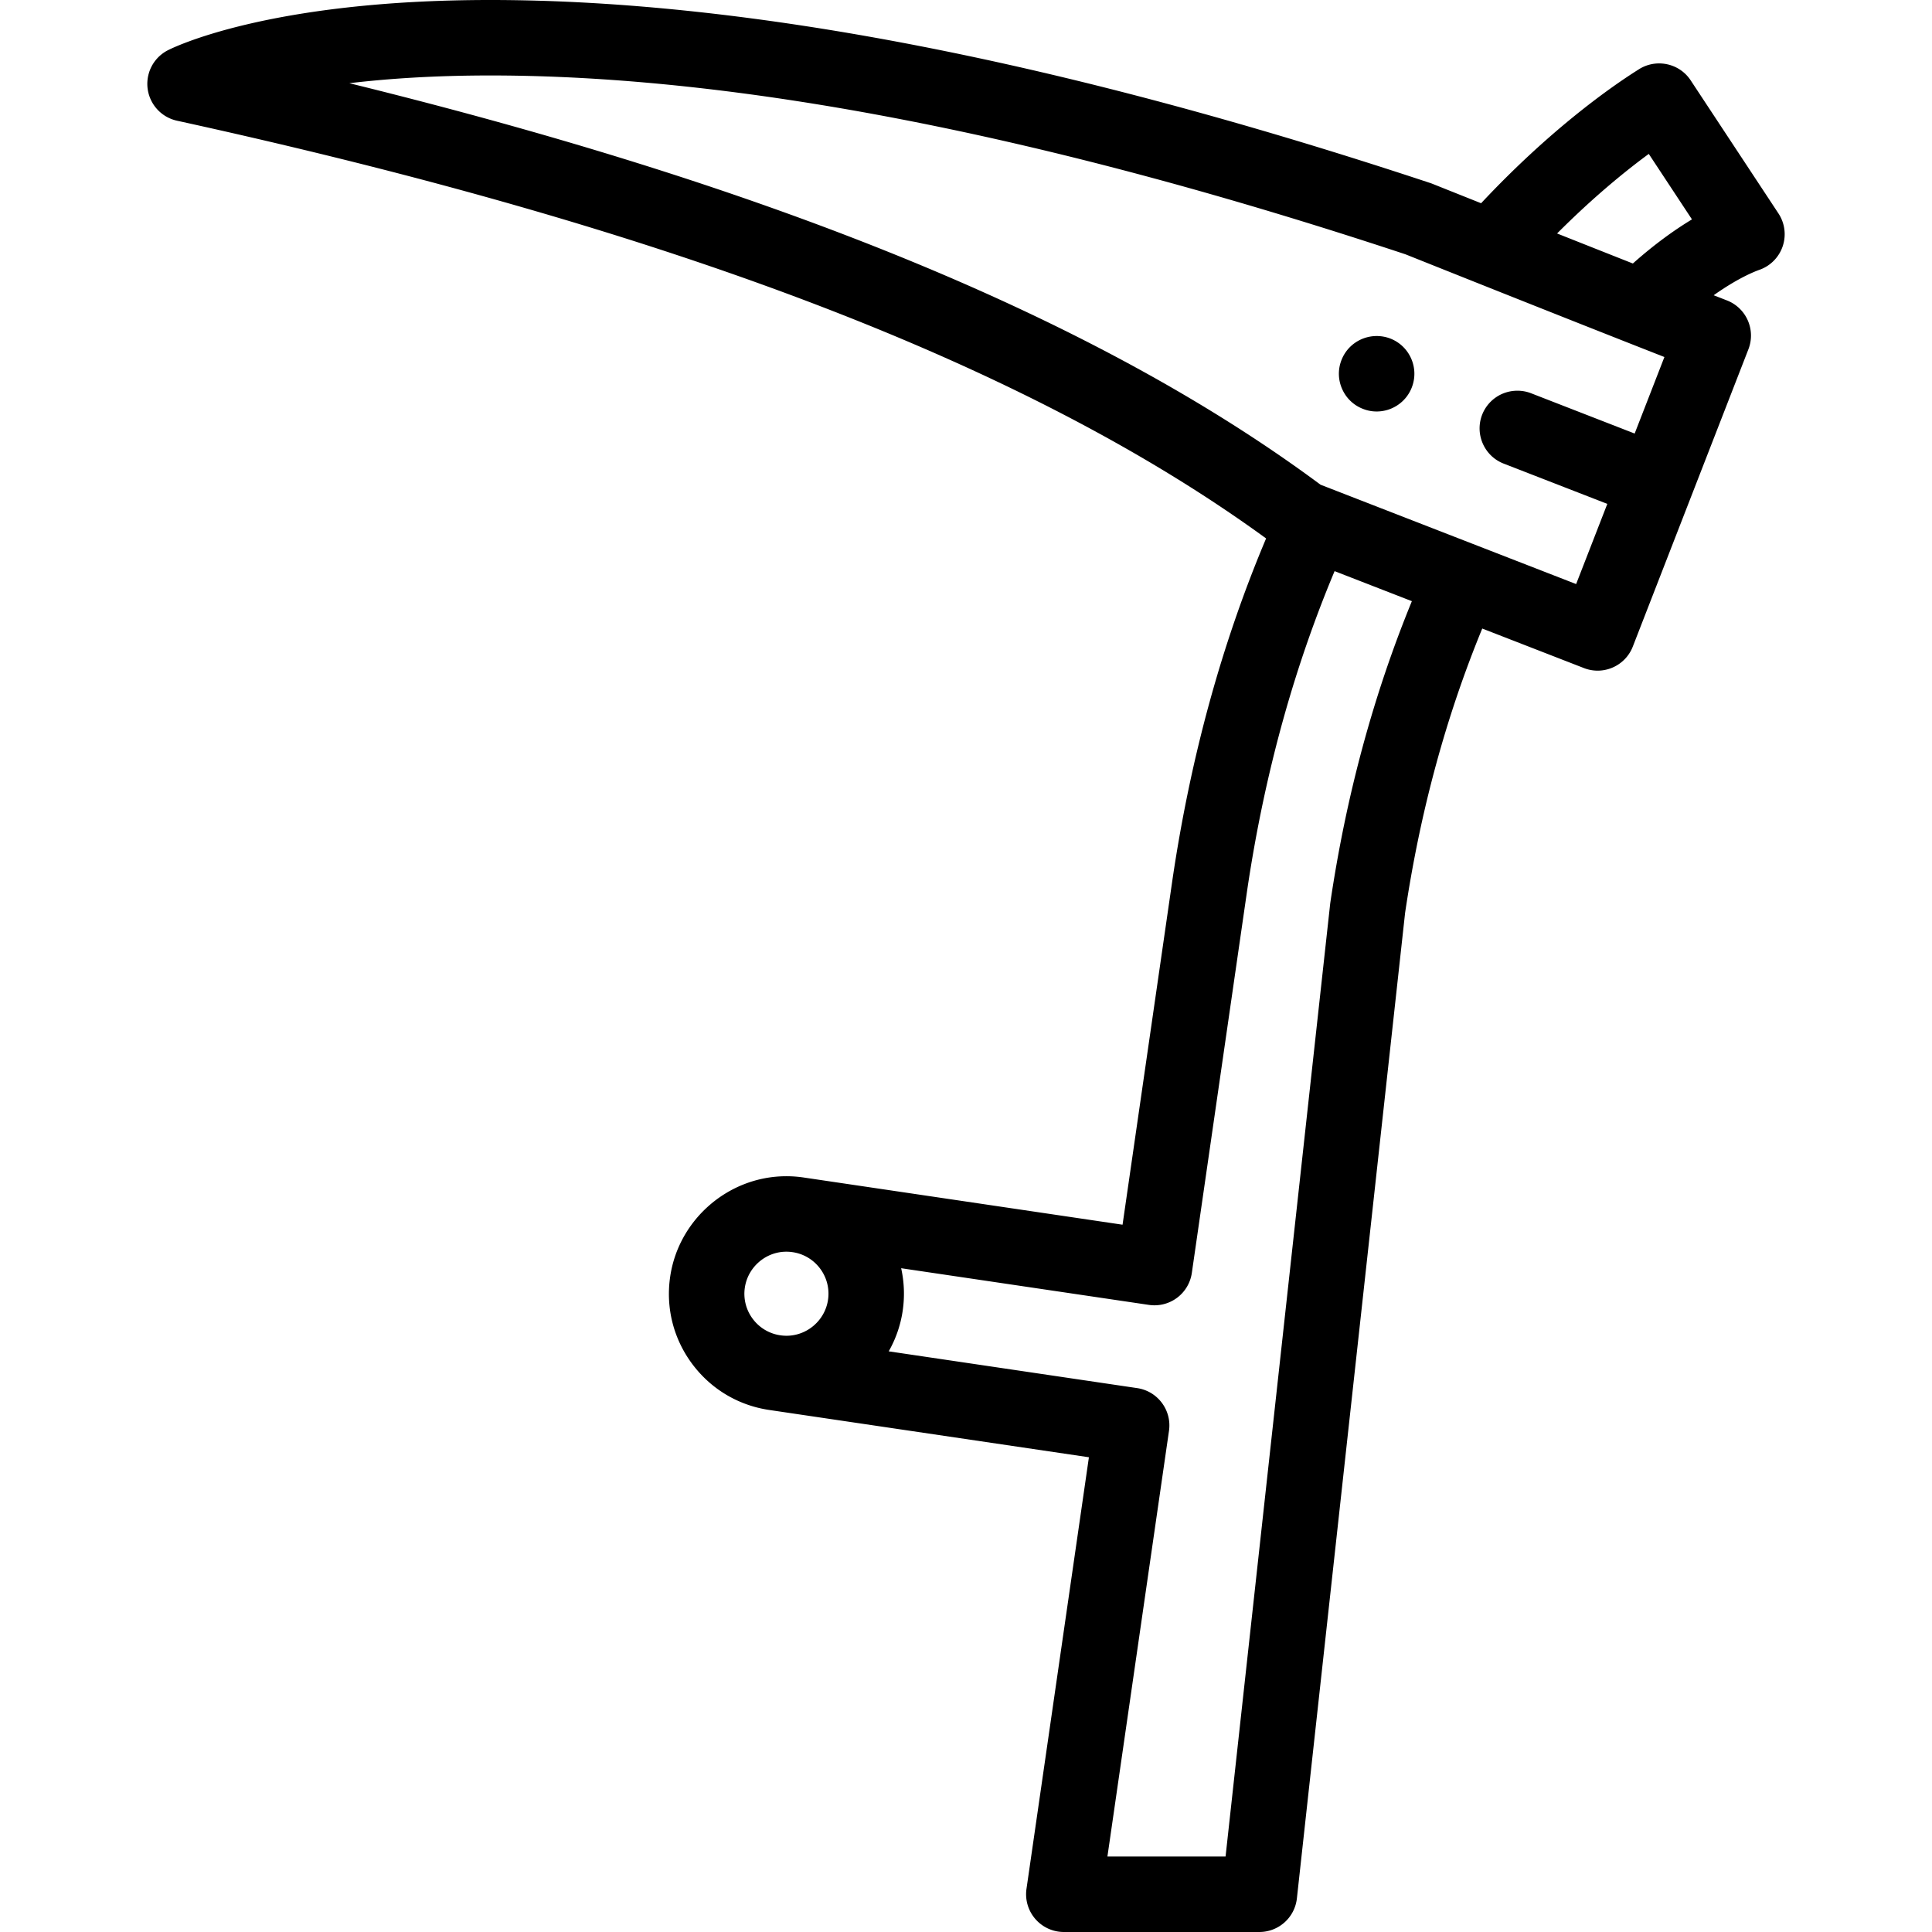 <svg xmlns="http://www.w3.org/2000/svg" viewBox="0 0 512.001 512.001" width="48" height="48"><path d="M471.307 56.561l-23.264-35.273c-3.03-4.595-9.233-5.856-13.846-2.847l-.358.228c-7.043 4.468-23.027 15.649-41.332 35.191-7.694-3.067-12.733-5.083-12.89-5.146a10.724 10.724 0 0 0-.568-.207C281.927 16.319 198.102 0 129.902 0c-59.095 0-84.42 12.802-85.47 13.347a10 10 0 0 0 2.472 18.642C178.268 60.723 272.74 96.962 335.531 142.695c-11.687 27.681-19.995 57.854-24.806 90.344l-13.236 91.521-84.516-12.509a31.358 31.358 0 0 0-4.585-.338l-.001.001c-15.303 0-28.534 11.427-30.777 26.579-1.218 8.228.841 16.438 5.798 23.117 4.957 6.678 12.218 11.029 20.445 12.247l84.721 12.532-16.544 114.38a10.004 10.004 0 0 0 9.898 11.432h51.822a10 10 0 0 0 9.94-8.908l28.674-261.149c3.989-26.844 10.836-52.018 20.448-75.373l26.955 10.477a9.97 9.97 0 0 0 3.62.683c4.005 0 7.785-2.423 9.323-6.379l30.639-78.795a9.998 9.998 0 0 0-5.697-12.944c-1.133-.44-2.307-.898-3.509-1.367 6.243-4.425 10.631-6.21 12.061-6.718l.156-.056a10.002 10.002 0 0 0 4.947-14.911zm-251.875 287.92c-.803 5.421-5.528 9.508-10.993 9.508-.549 0-1.107-.041-1.658-.123a11.062 11.062 0 0 1-7.313-4.379 11.068 11.068 0 0 1-2.074-8.266c.803-5.421 5.528-9.508 10.993-9.508.549 0 1.107.041 1.658.123a11.067 11.067 0 0 1 7.314 4.379 11.07 11.07 0 0 1 2.073 8.266zm133.12-105.285c-.018.124-.034.249-.048.373L324.789 492h-31.31l16.316-112.813c.788-5.453-2.982-10.518-8.434-11.324l-65.841-9.745a30.756 30.756 0 0 0 3.696-10.703 31.132 31.132 0 0 0-.399-11.322l65.668 9.719a10.005 10.005 0 0 0 11.362-8.461l14.668-101.417c4.838-32.677 13.148-60.701 23.167-84.576l20.48 7.96c-10.168 24.799-17.404 51.477-21.61 79.878zm80.651-124.302l-27.469-10.684c-3.04-1.17-6.52-.78-9.21 1.03a9.987 9.987 0 0 0-3.74 4.67c-1.989 5.14.561 10.949 5.7 12.949l27.471 10.675-8.262 21.249-67.733-26.327C291.671 85.188 207.19 50.234 92.573 22.051 102.798 20.837 115.182 20 129.902 20c65.994 0 147.6 15.944 242.568 47.396 3.654 1.461 41.536 16.603 68.618 27.219l-7.885 20.279zm-.476-45.065c-6.74-2.662-13.612-5.386-20.083-7.956 9.595-9.622 18.118-16.546 24.301-21.086l11.444 17.353c-4.407 2.658-9.748 6.428-15.662 11.689z"/><path d="M368.456 89.72a10.074 10.074 0 0 0-9.21 1.03 9.939 9.939 0 0 0-3.74 4.67 9.895 9.895 0 0 0 .17 7.649 9.901 9.901 0 0 0 5.53 5.29c1.159.46 2.38.69 3.619.69 1.99 0 3.931-.59 5.591-1.71a9.91 9.91 0 0 0 3.729-4.67c2-5.139-.551-10.949-5.689-12.949z"/></svg>
